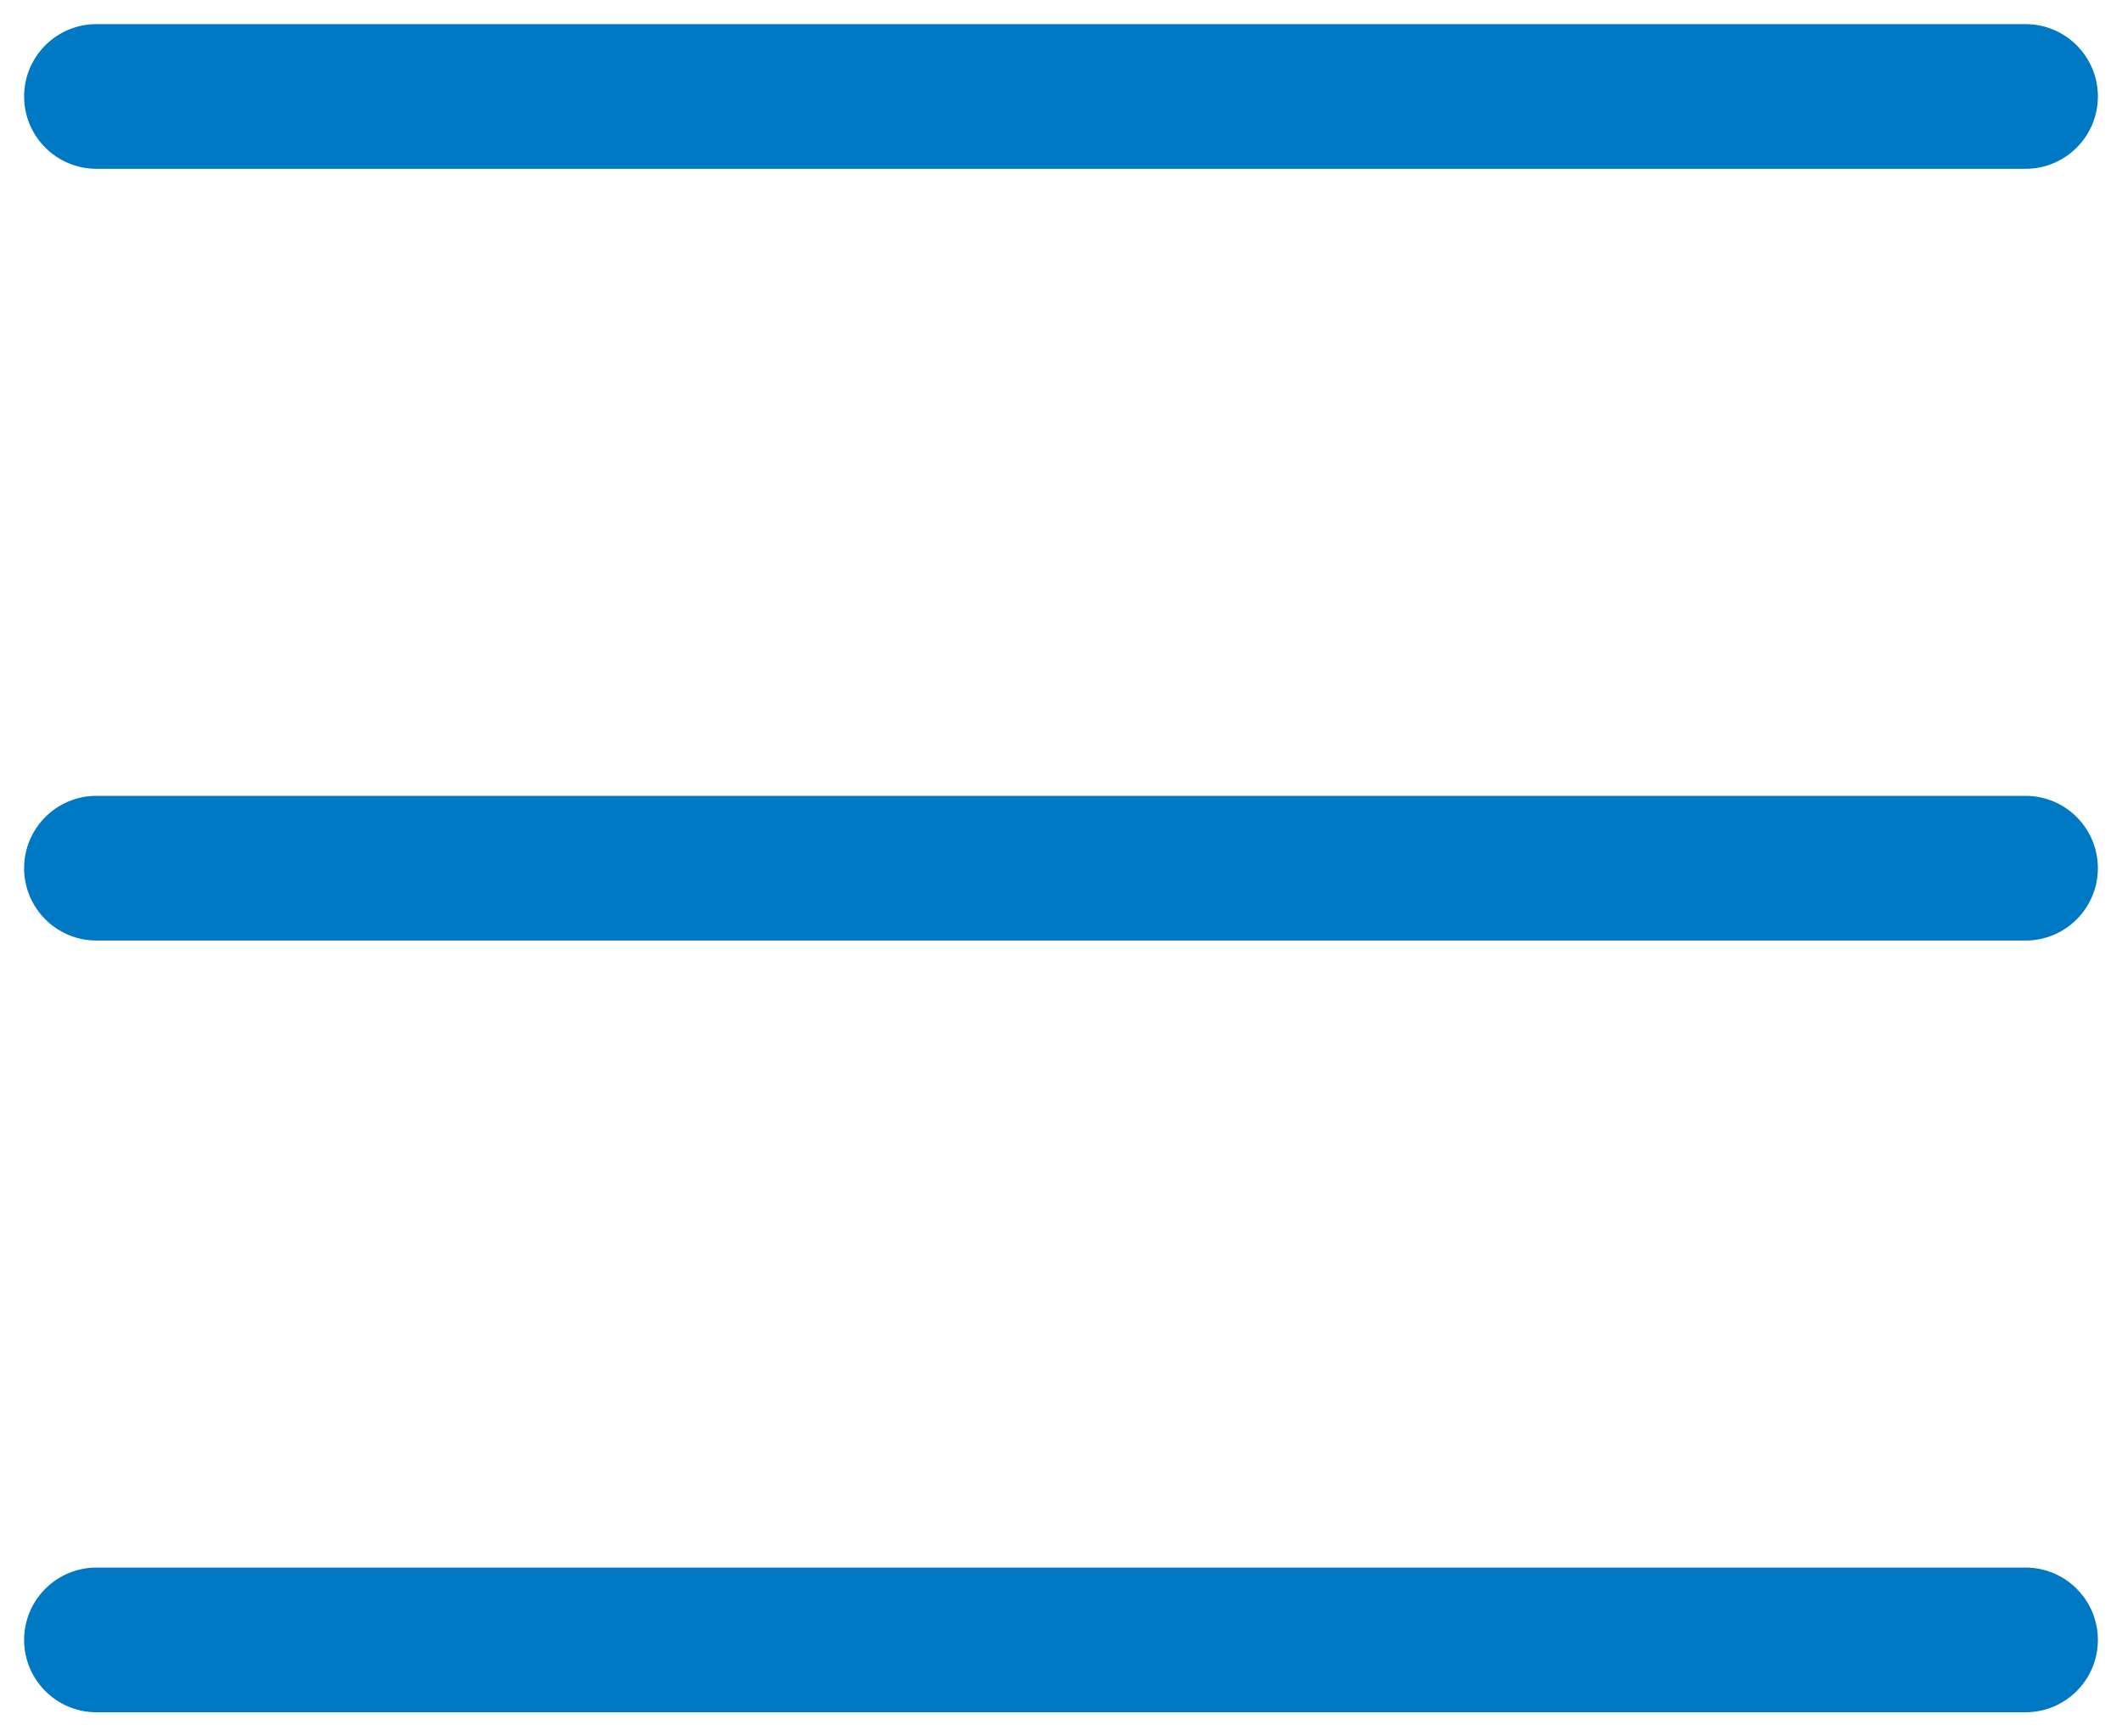 <svg width="44" height="36" viewBox="0 0 44 36" fill="none" xmlns="http://www.w3.org/2000/svg">
<path fill-rule="evenodd" clip-rule="evenodd" d="M0.5 2C0.5 1.172 1.172 0.5 2 0.5H42C42.828 0.5 43.5 1.172 43.5 2C43.5 2.828 42.828 3.5 42 3.5H2C1.172 3.5 0.5 2.828 0.5 2Z" fill="#0079C5"/>
<path fill-rule="evenodd" clip-rule="evenodd" d="M0.5 18C0.5 17.172 1.172 16.5 2 16.5H42C42.828 16.5 43.5 17.172 43.5 18C43.5 18.828 42.828 19.5 42 19.5H2C1.172 19.5 0.5 18.828 0.5 18Z" fill="#0079C5"/>
<path fill-rule="evenodd" clip-rule="evenodd" d="M0.5 34C0.5 33.172 1.172 32.5 2 32.5H42C42.828 32.5 43.5 33.172 43.5 34C43.5 34.828 42.828 35.5 42 35.5H2C1.172 35.5 0.5 34.828 0.5 34Z" fill="#0079C5"/>
</svg>
